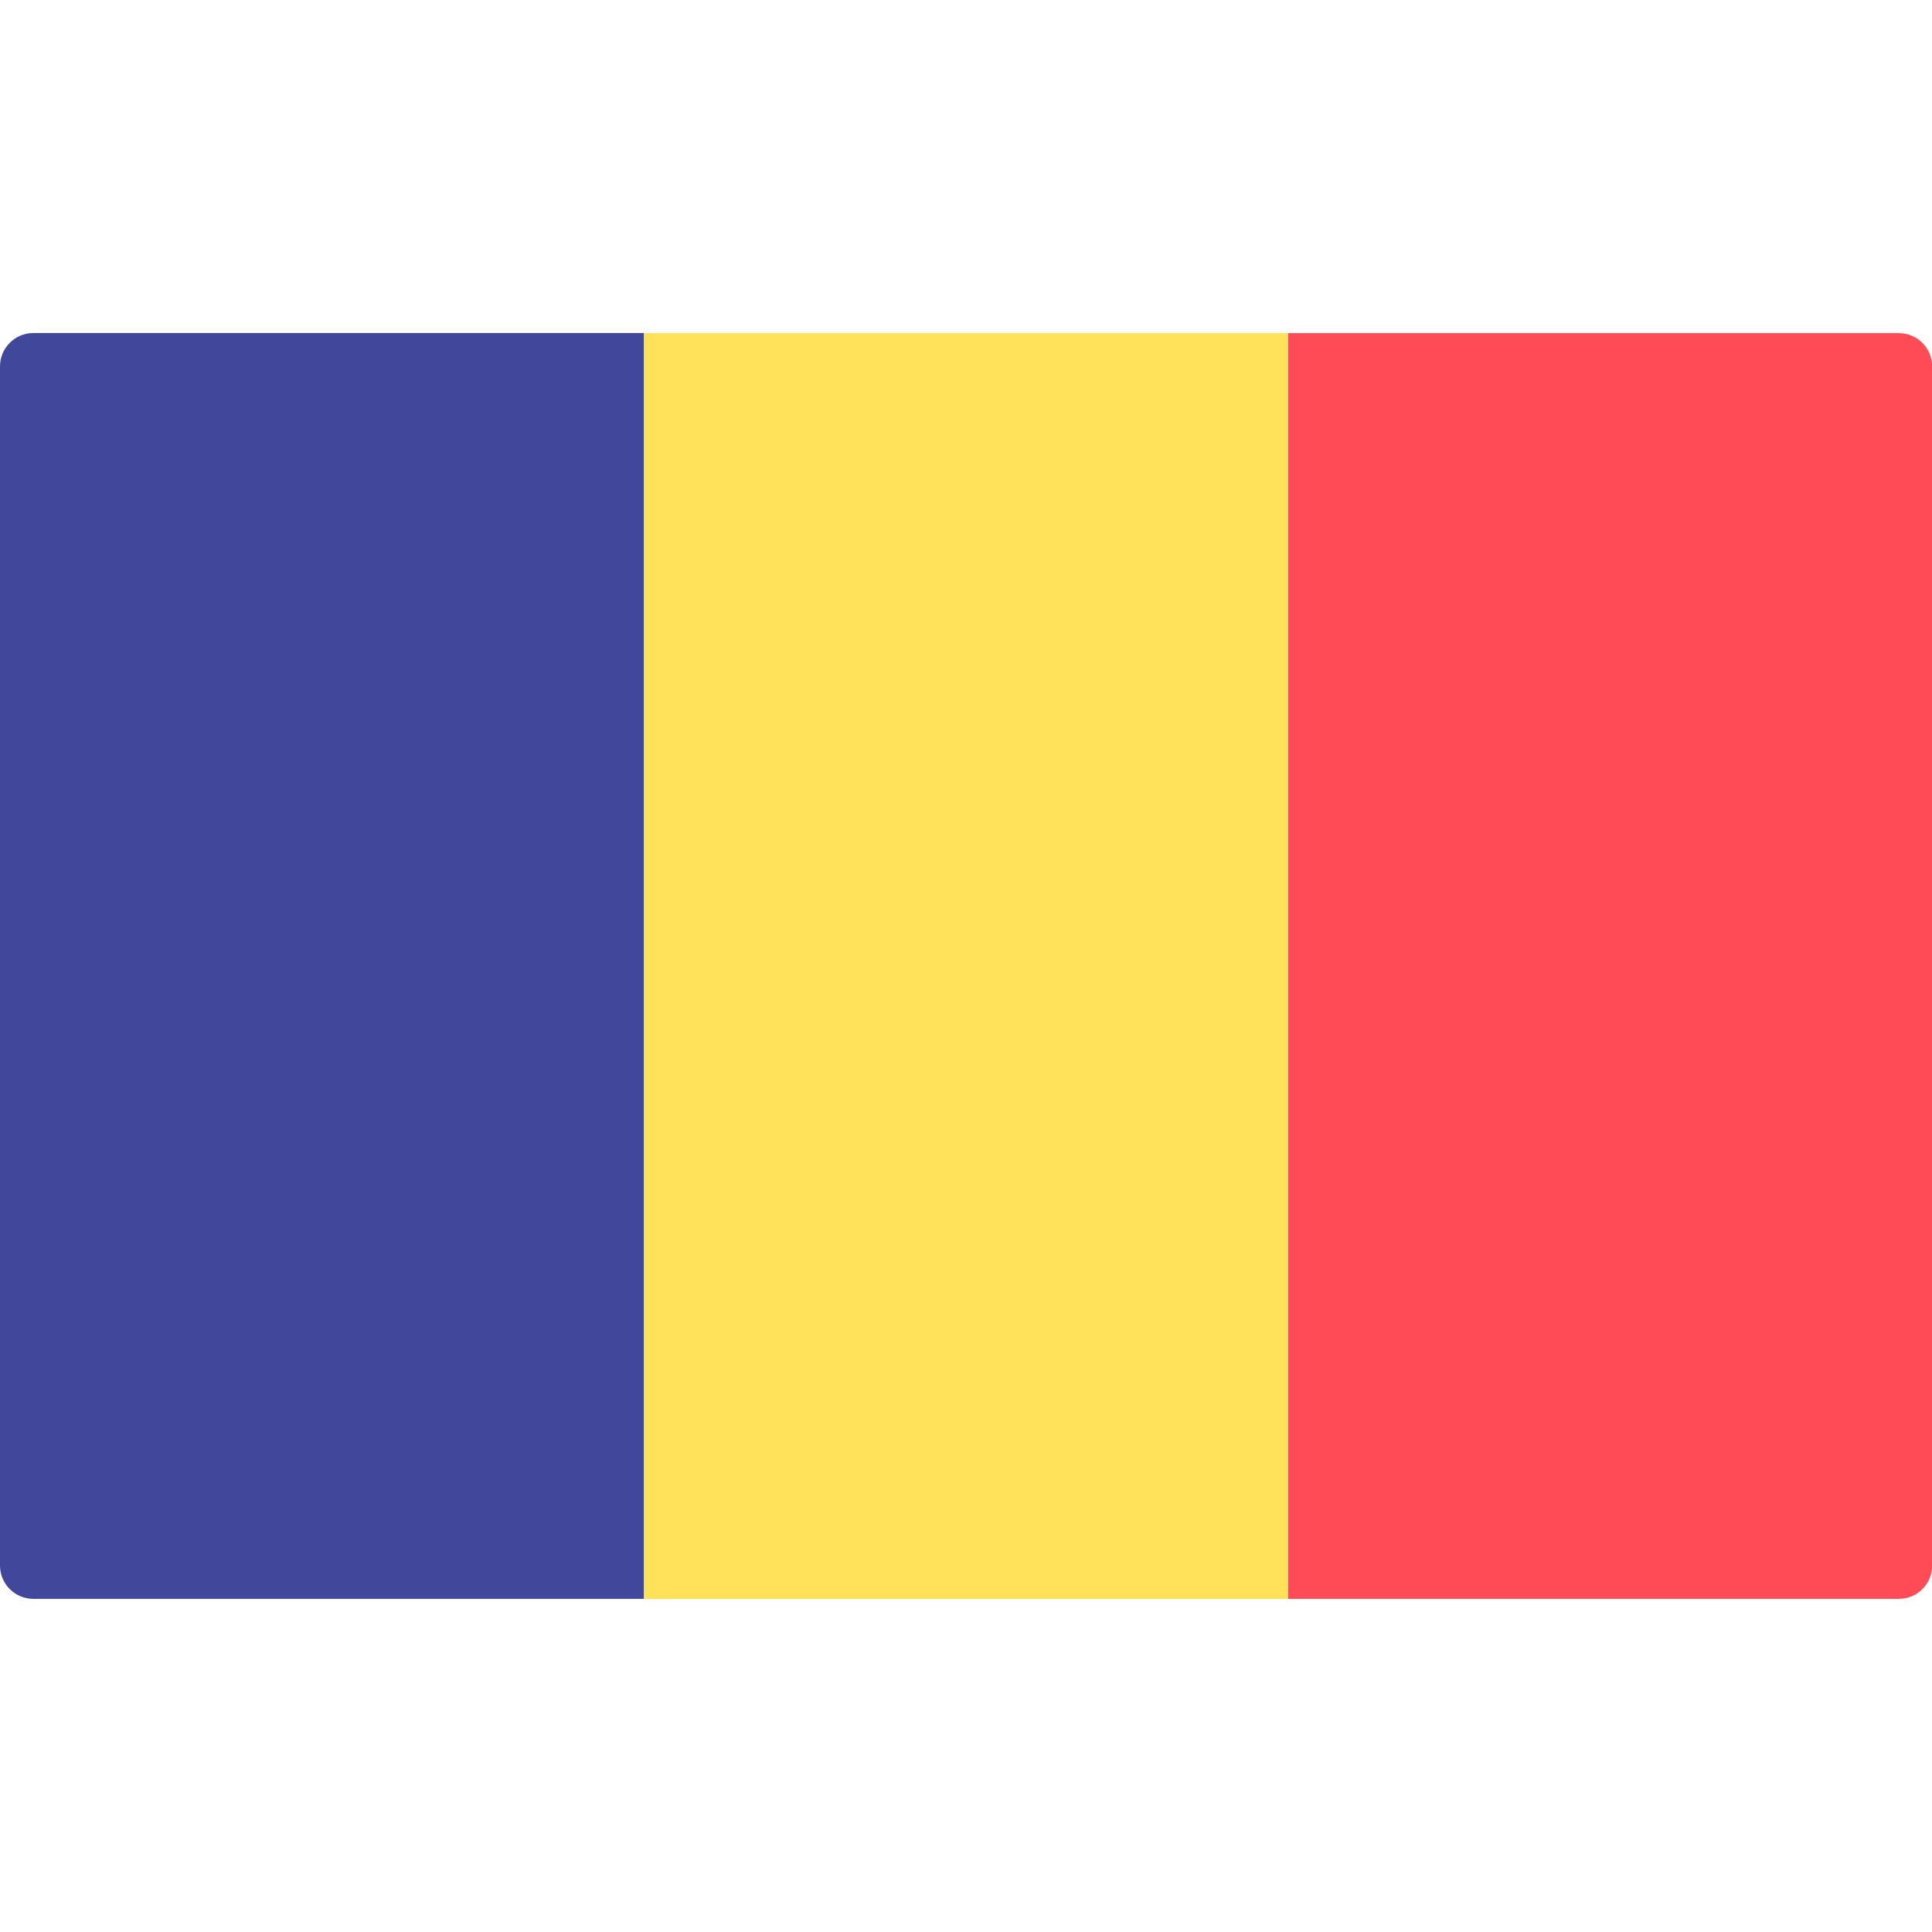<svg width="16" height="16" viewBox="0 0 16 16" fill="none" xmlns="http://www.w3.org/2000/svg">
<g clip-path="url(#clip0_5563_4721)">
<path d="M5.333 13.241H0.276C0.124 13.241 0 13.118 0 12.965V3.034C0 2.882 0.124 2.758 0.276 2.758H5.333V13.241Z" fill="#41479B"/>
<path d="M10.667 2.759H5.334V13.242H10.667V2.759Z" fill="#FFE15A"/>
<path d="M15.725 13.241H10.668V2.759H15.725C15.878 2.759 16.001 2.882 16.001 3.034V12.966C16.001 13.118 15.878 13.241 15.725 13.241Z" fill="#FF4B55"/>
</g>
<defs>
<clipPath id="clip0_5563_4721">
<rect width="16" height="16" fill="white"/>
</clipPath>
</defs>
</svg>
